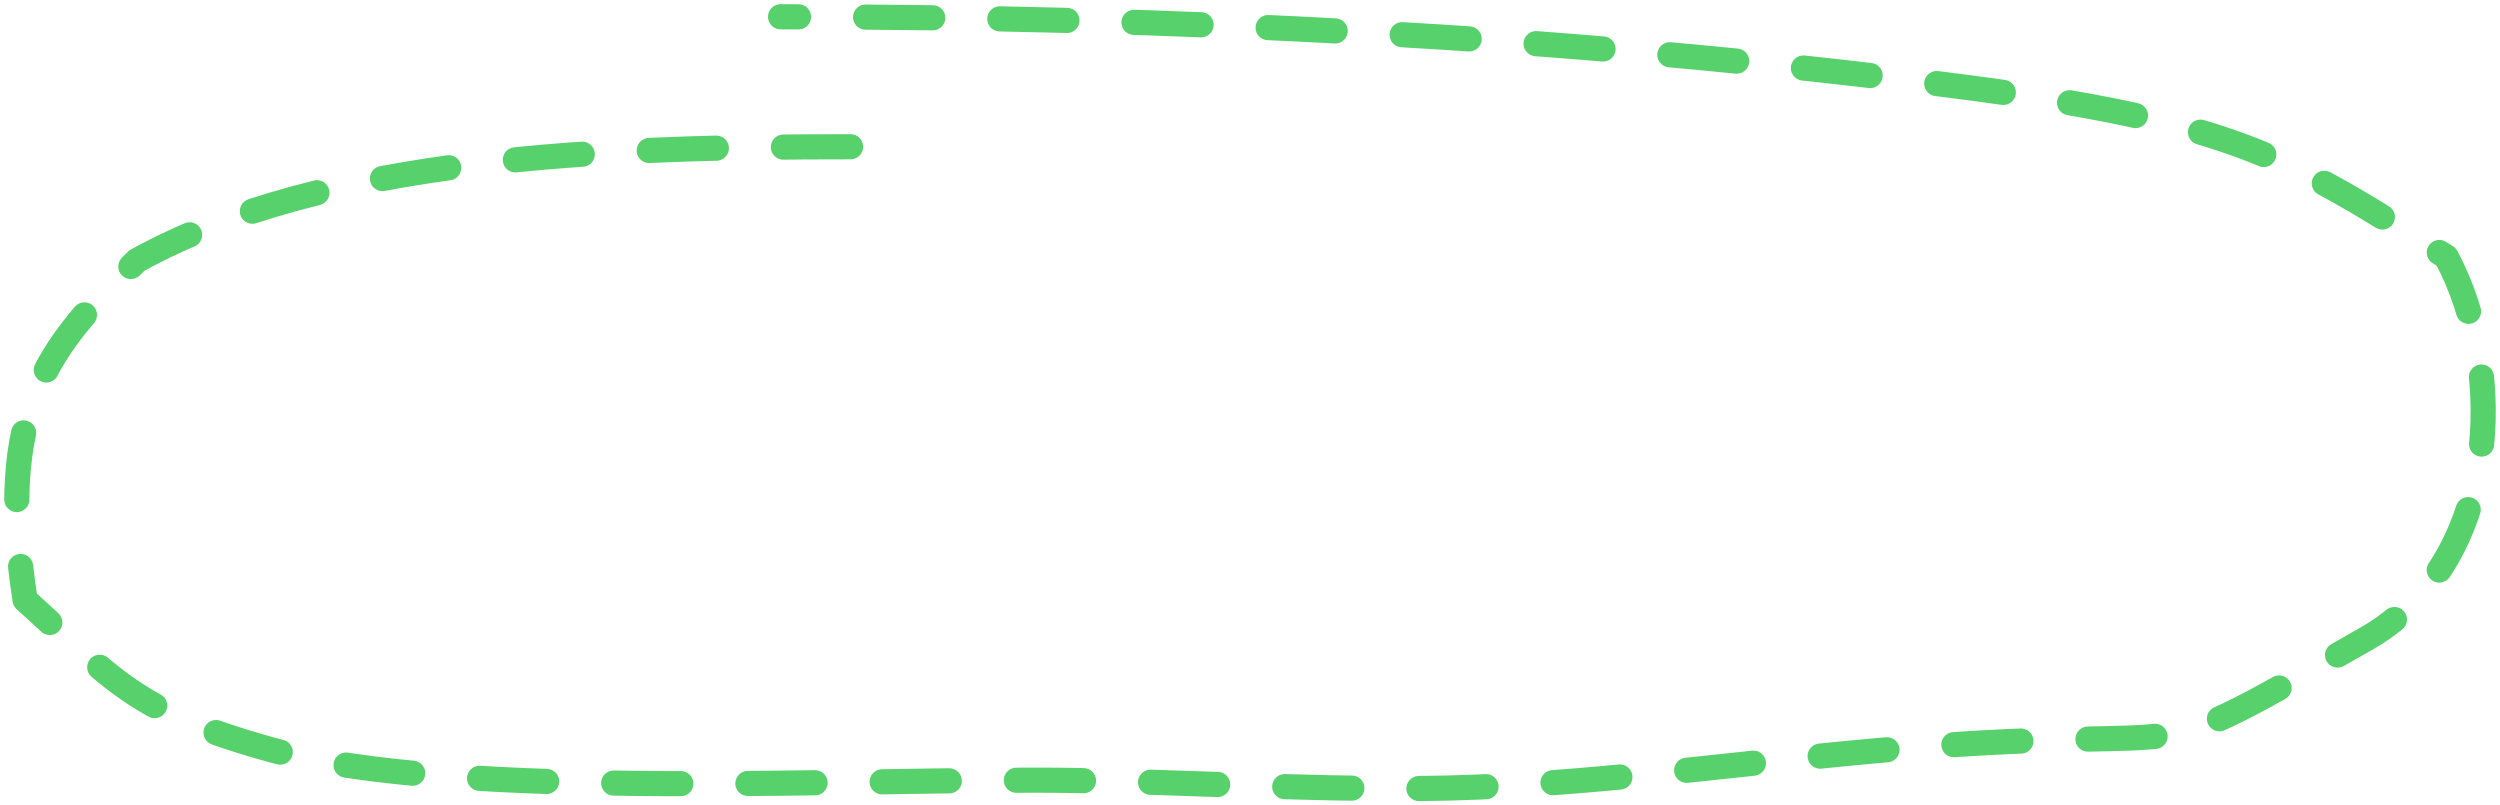 <?xml version="1.0" encoding="UTF-8"?> <svg xmlns="http://www.w3.org/2000/svg" width="298" height="96" viewBox="0 0 298 96" fill="none"> <path d="M101.384 17.494C72.488 17.494 38.899 18.603 16.333 31.05C5.535 41.429 -0.502 48.939 2.992 71.506C13.489 80.987 16.056 84.822 32.096 89.306C54.731 95.634 102.963 92.675 127.696 93.025C141.491 93.22 155.083 94.084 169.016 93.993C188.564 93.866 208.237 90.694 227.57 89.152C265.66 86.112 253.548 92.332 282.011 76.163C298.012 67.074 298.913 44.245 291.595 30.62C272.956 18.898 266.662 14.522 232.573 10.177C186.722 4.333 139.783 2 93.046 2" stroke="#57D16B" stroke-width="3" stroke-linecap="round" stroke-linejoin="round" stroke-dasharray="8 8"></path> </svg> 